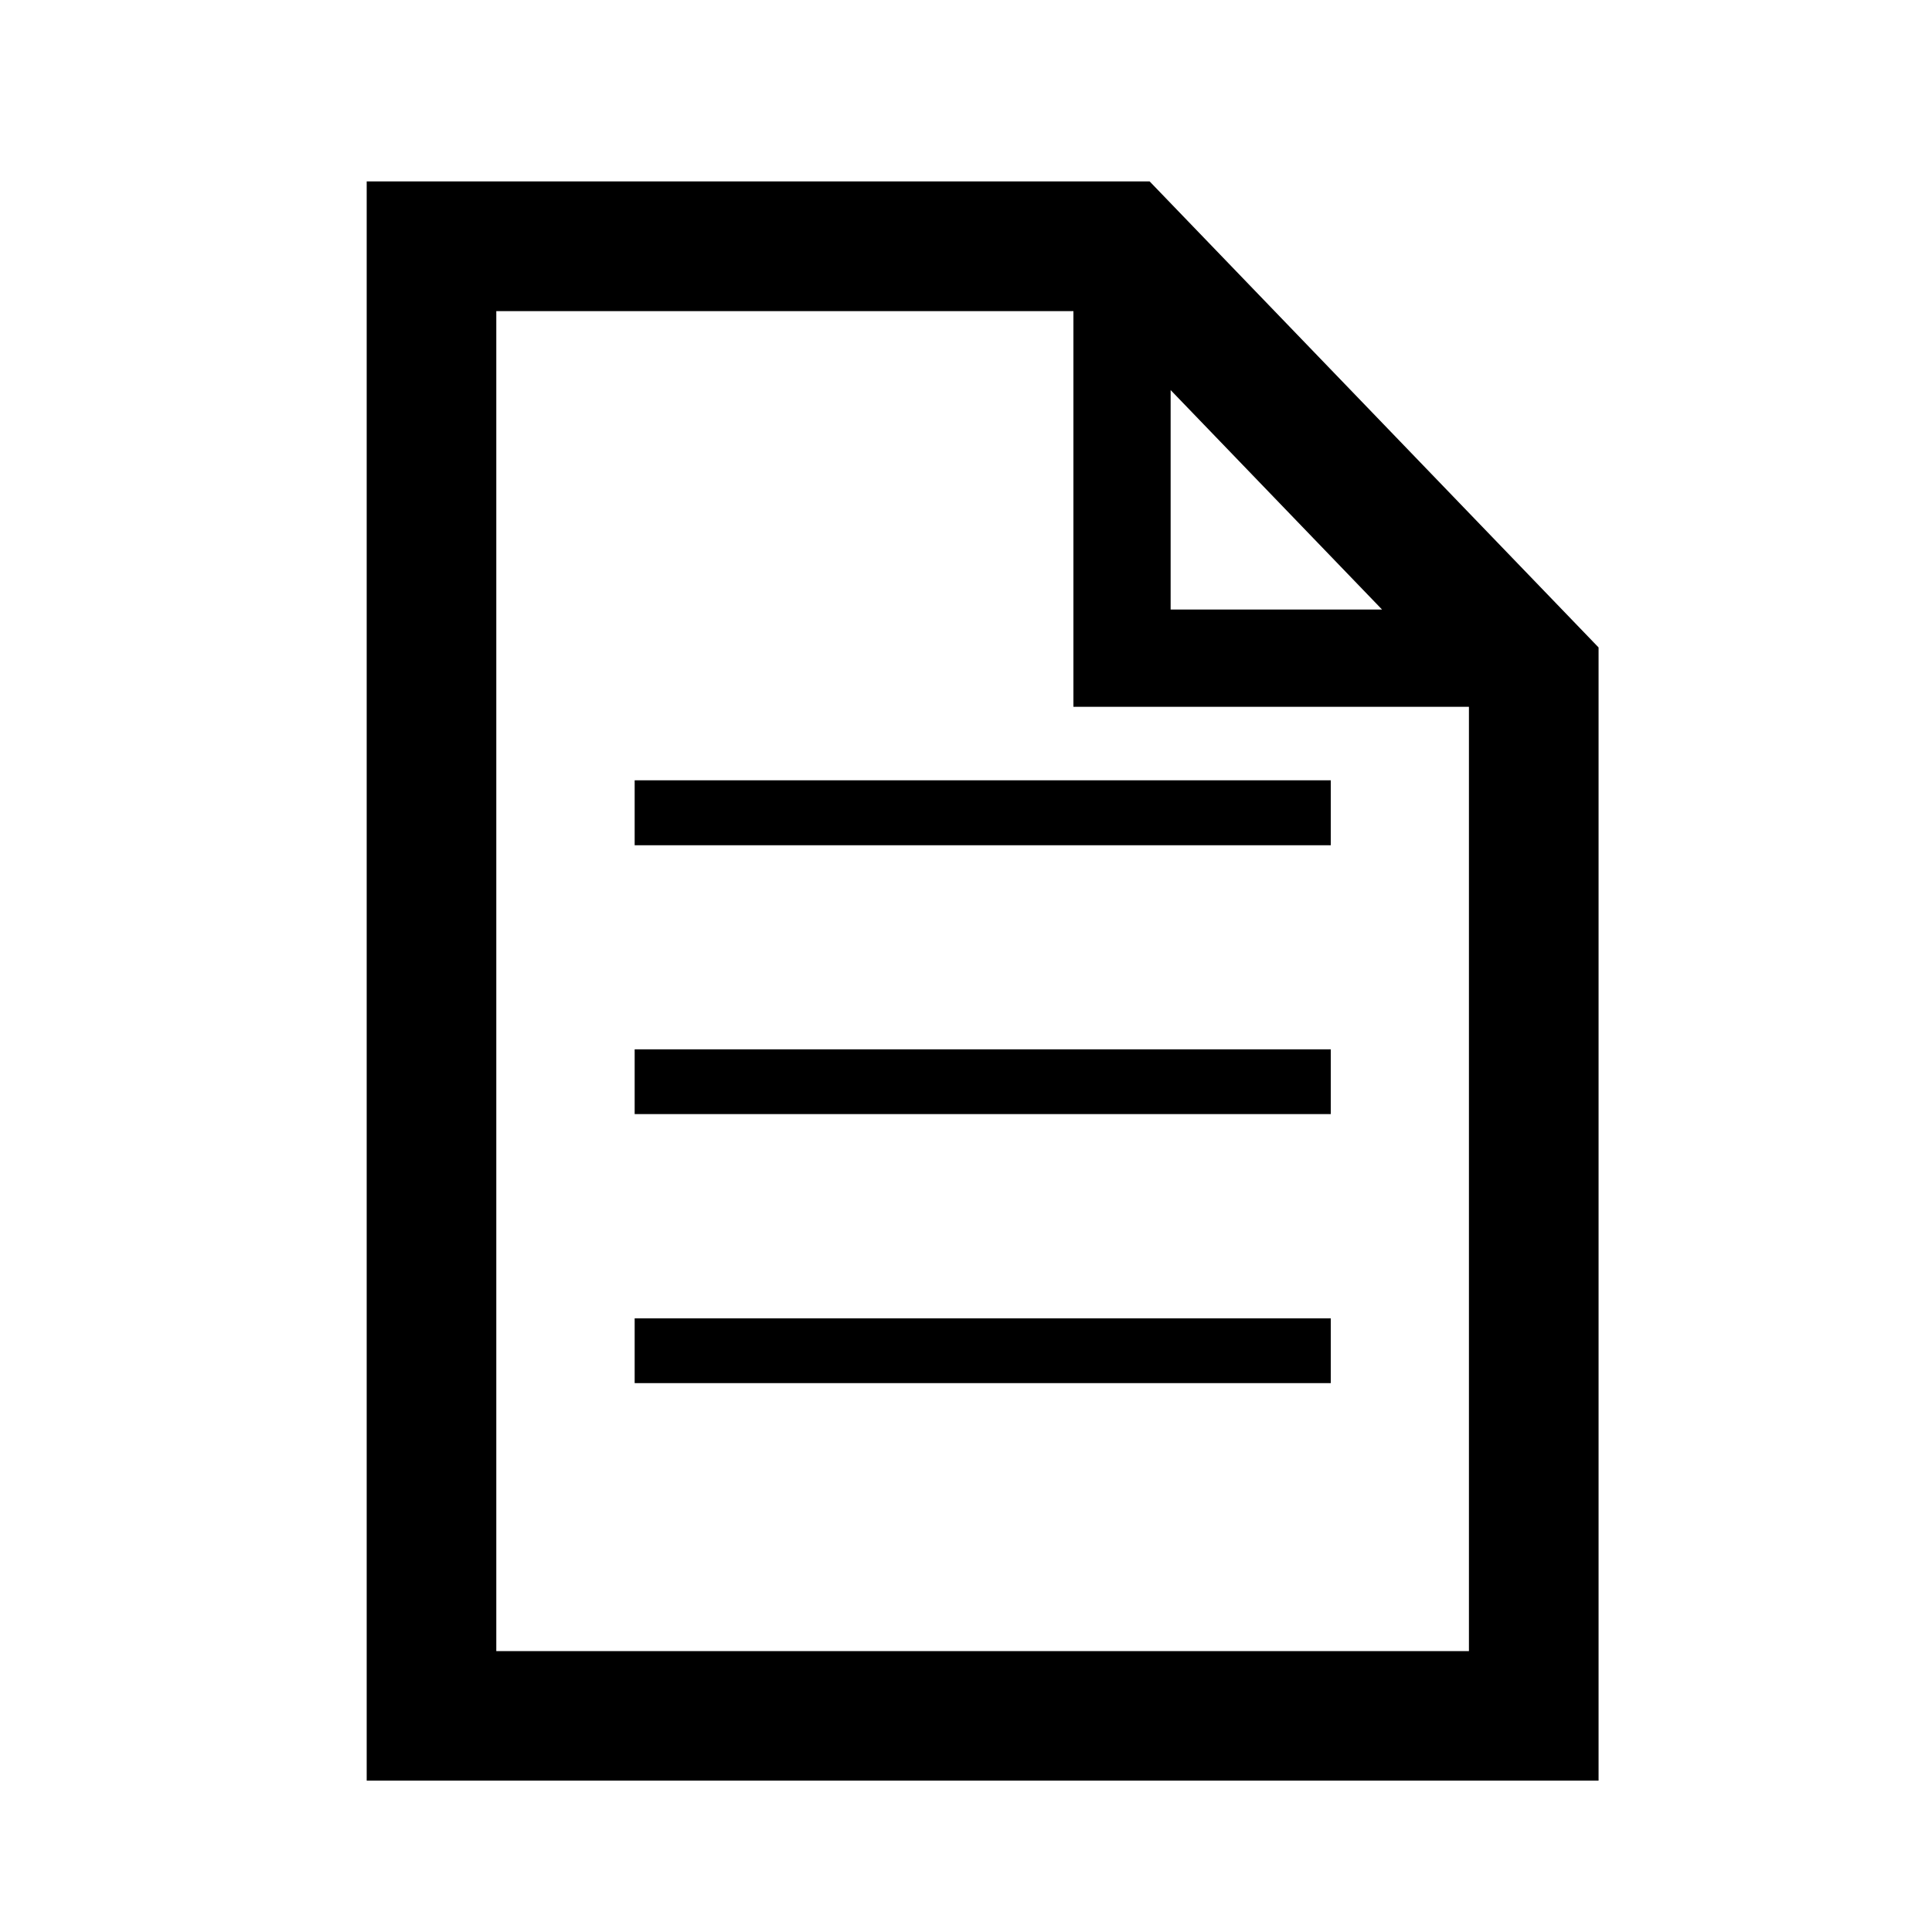 <?xml version="1.0" encoding="UTF-8" standalone="no"?><!DOCTYPE svg><svg version="1.1" id="Layer_1" xmlns="http://www.w3.org/2000/svg" xmlns:xlink="http://www.w3.org/1999/xlink" x="0" y="0" width="60" height="60" viewBox="0 0 60 60" enable-background="new 0 0 60 60" xml:space="preserve"><path d="M35.703,5.634H11.388v49.665h38.257V20.107L35.703,5.634z M36.355,12.114l6.566,6.816h-6.566V12.114z M45.619,51.276H15.413V9.663h17.923V21.95h12.283V51.276L45.619,51.276z" fill="rgb(0,0,0)"/><rect x="19.71" y="24.233" width="21.618" height="2.017" fill="rgb(0,0,0)"/><rect x="19.71" y="32.588" width="21.618" height="2.011" fill="rgb(0,0,0)"/><rect x="19.71" y="40.942" width="21.618" height="2.012" fill="rgb(0,0,0)"/></svg>